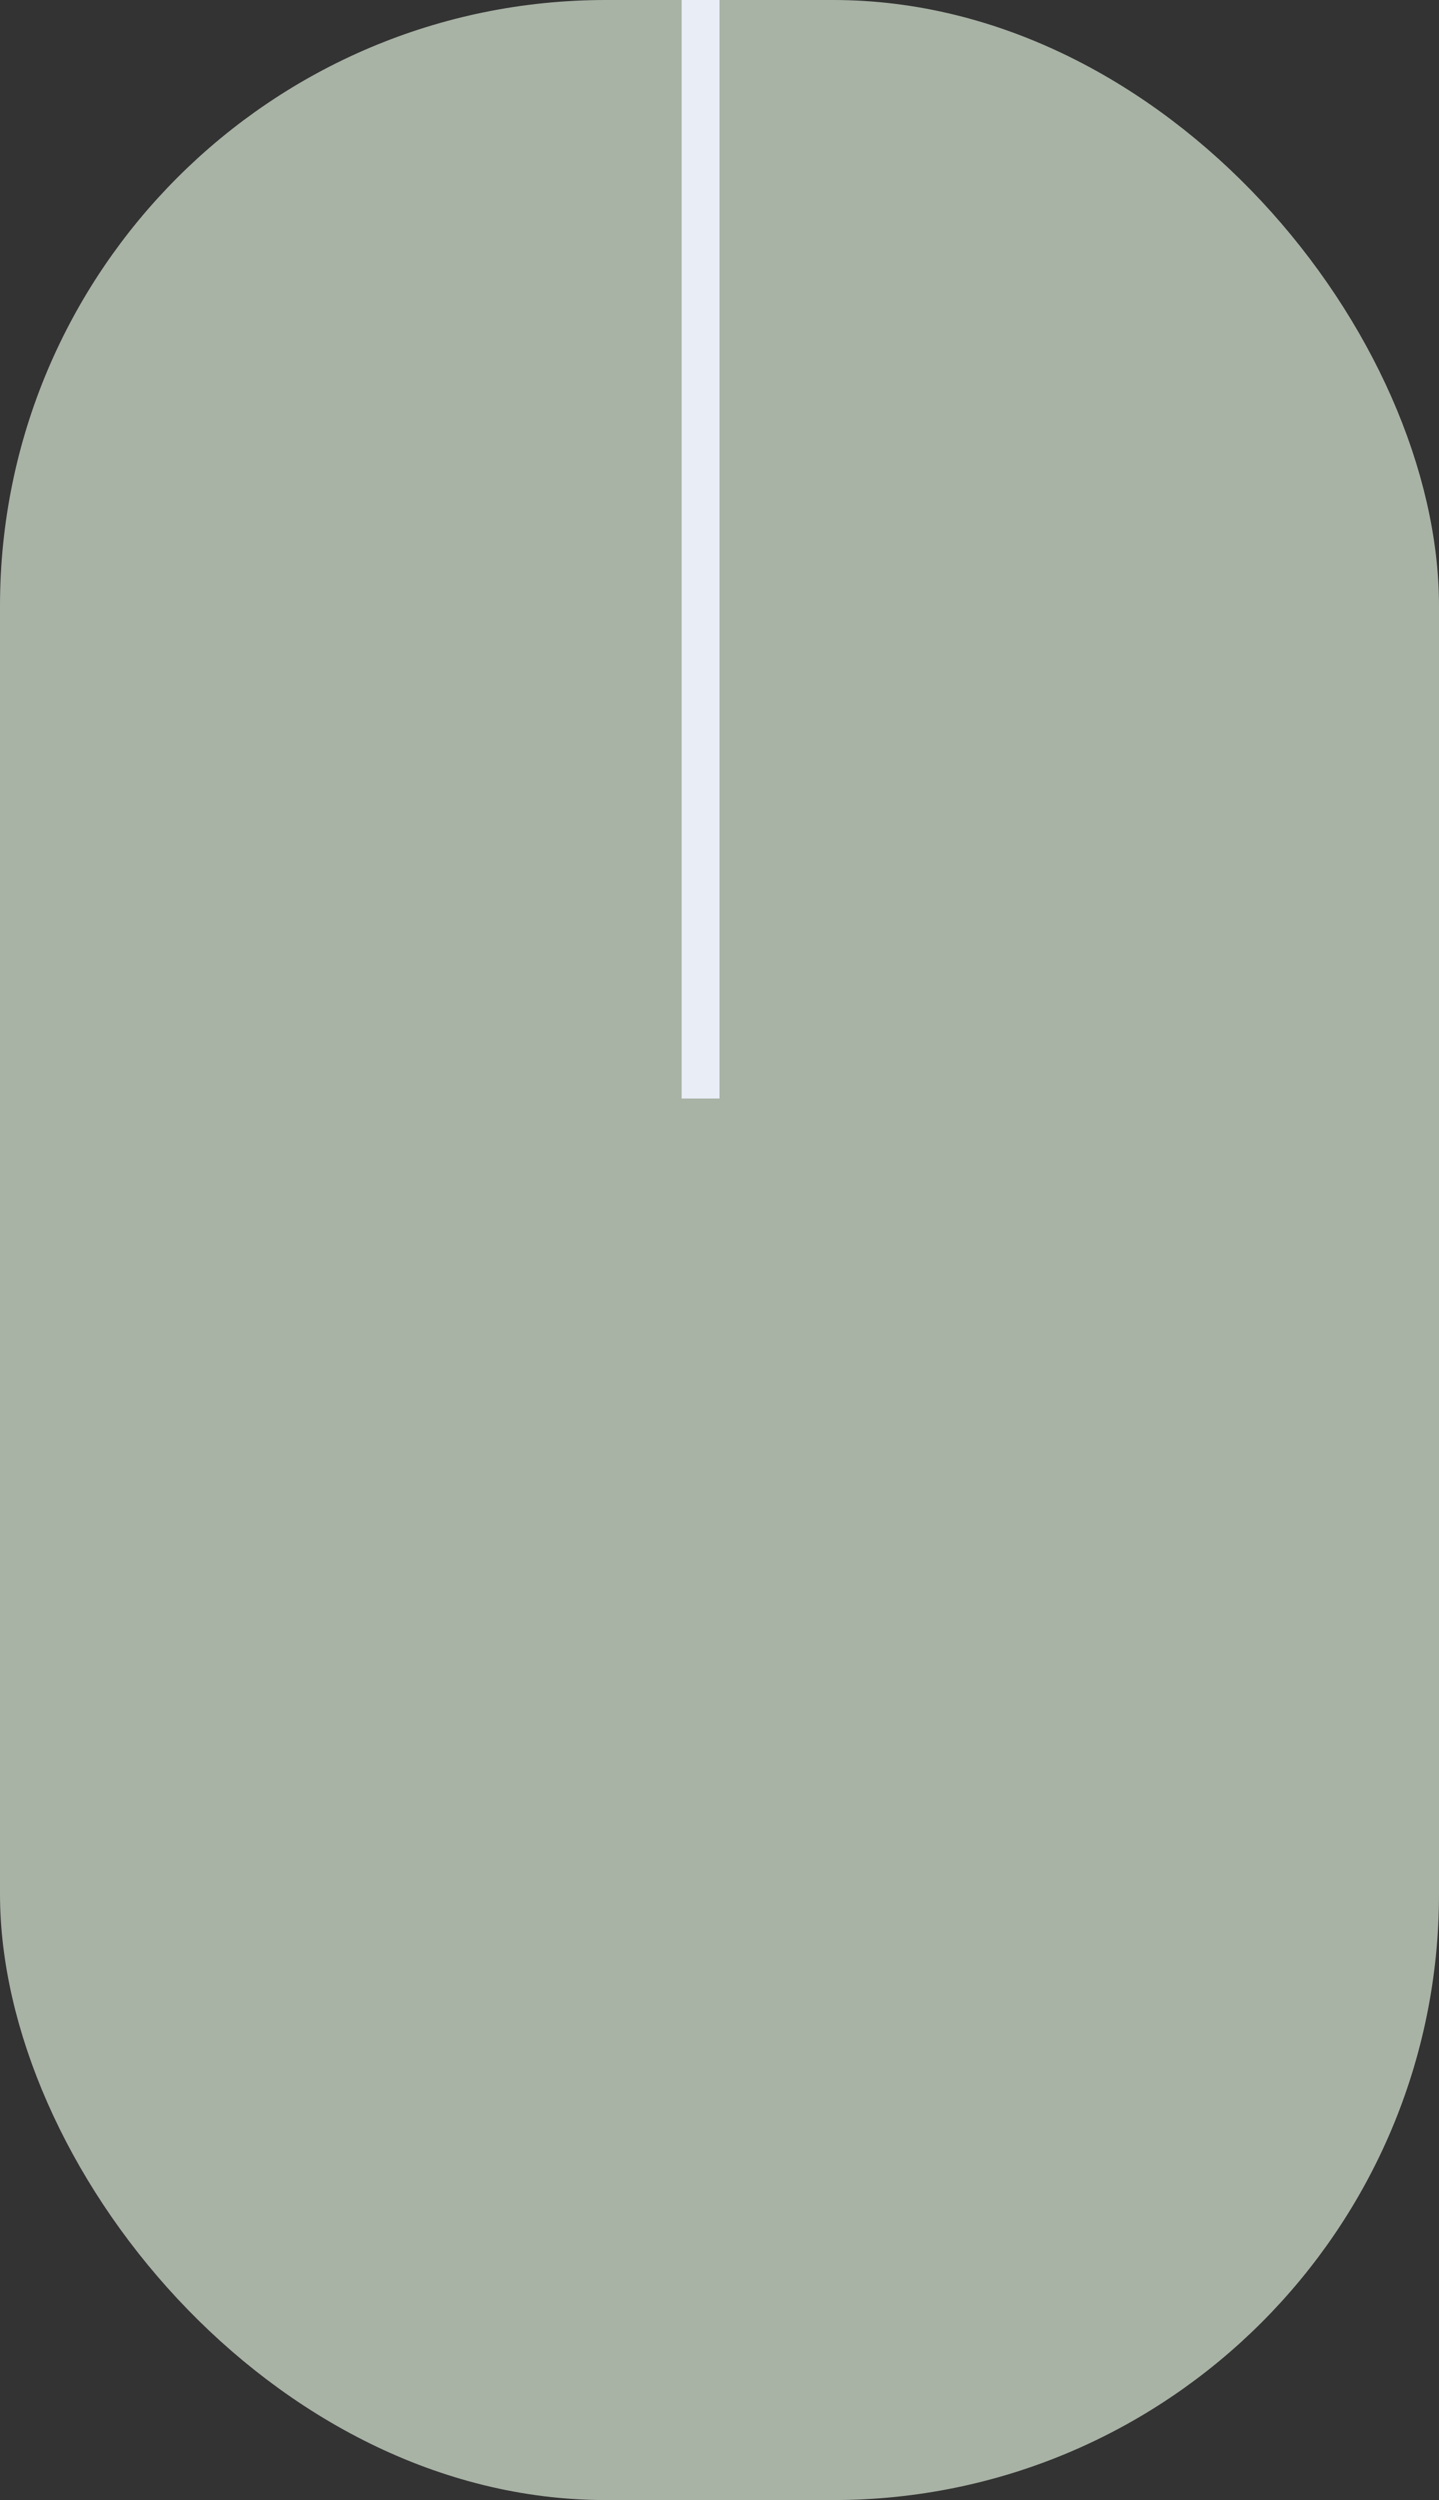 <svg width="38" height="66" viewBox="0 0 38 66" fill="none" xmlns="http://www.w3.org/2000/svg">
<rect x="0" y="0" width="38" height="66" fill="#333333" stroke="none"/>
<rect width="38" height="66" rx="16" fill="#A8B2A5"/>
<line x1="18.5" x2="18.5" y2="29" stroke="#E9EDF6"/>
</svg>

<!-- <svg width="31" height="53" viewBox="0 0 31 53" fill="none" xmlns="http://www.w3.org/2000/svg">
<rect width="30.5152" height="53" rx="15.2576" fill="#62343C"/>
<line x1="14.9545" x2="14.9545" y2="23.2879" stroke="#F8DEDD"/>
</svg> -->
